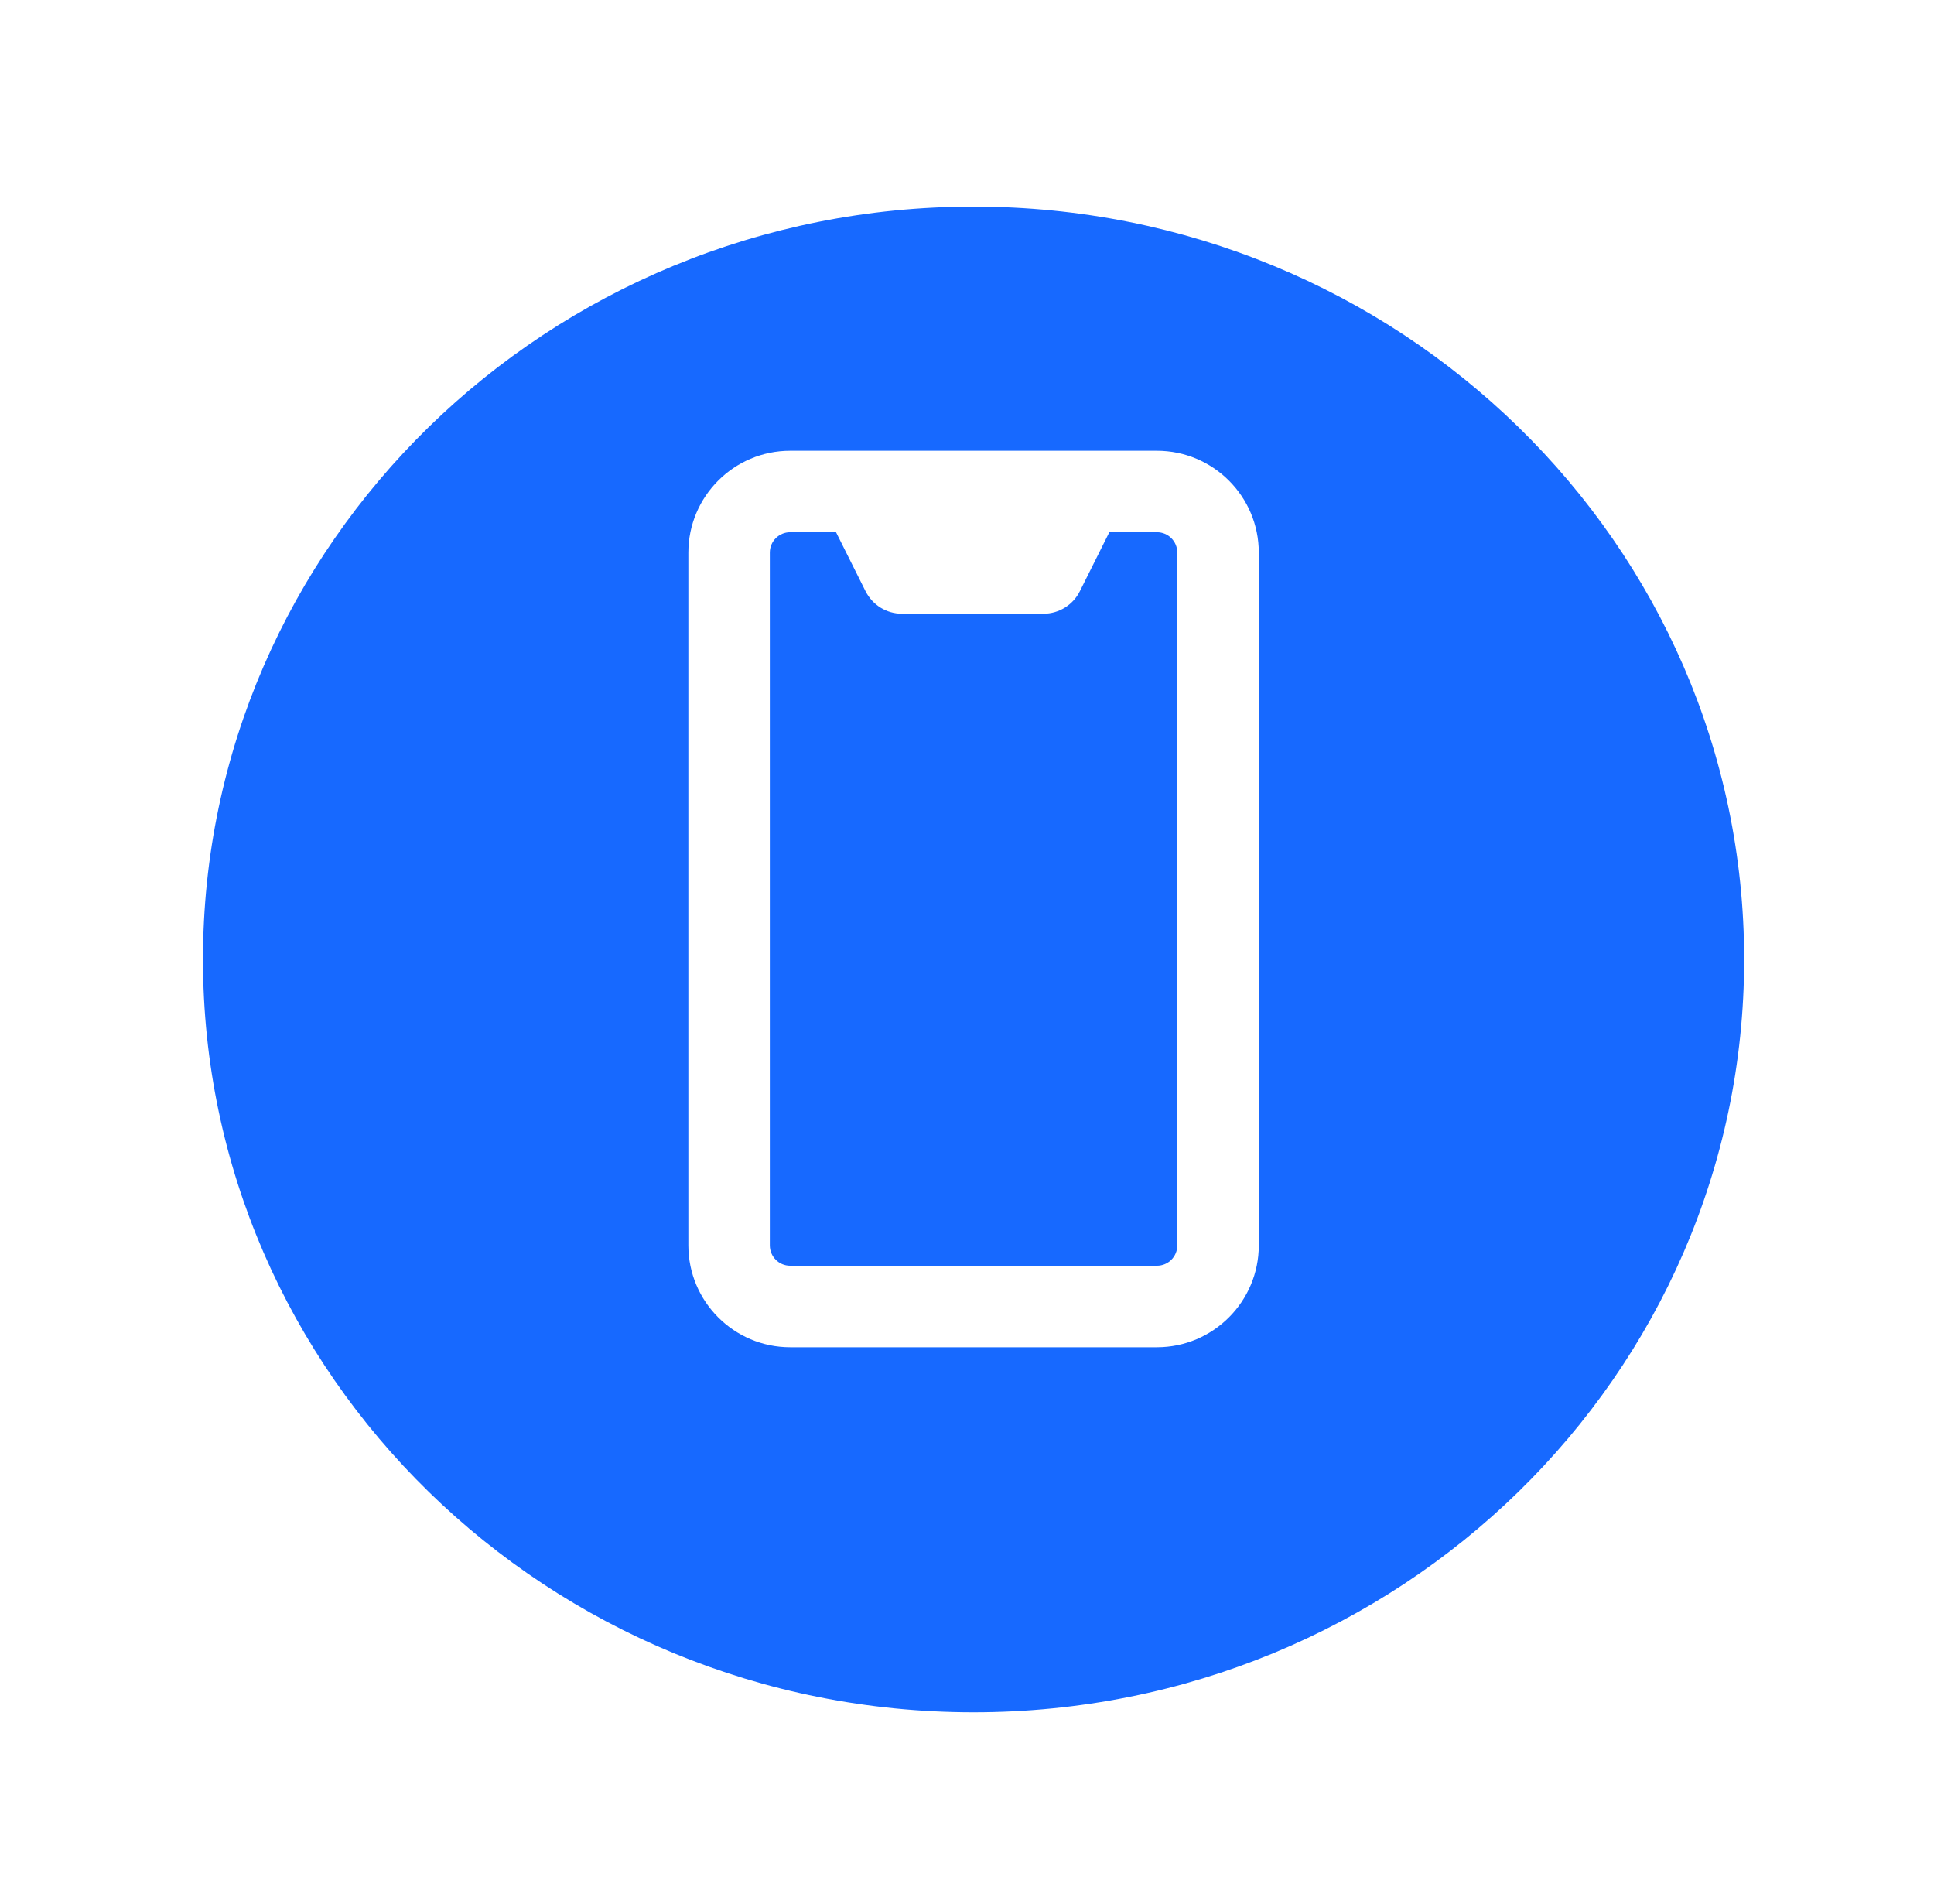 <svg width="64" height="63" viewBox="0 0 64 63" fill="none" xmlns="http://www.w3.org/2000/svg">
<g filter="url(#filter0_d)">
<path d="M6.717 29.747C6.717 15.989 18.134 4.836 32.217 4.836C46.3 4.836 57.717 15.989 57.717 29.747C57.717 43.505 46.3 54.658 32.217 54.658C18.134 54.658 6.717 43.505 6.717 29.747Z" fill="#1769FF"/>
</g>
<path d="M41.656 41.208V18.286C41.656 16.426 40.144 14.915 38.285 14.915H26.149C24.29 14.915 22.779 16.426 22.779 18.286V41.208C22.779 43.067 24.29 44.579 26.149 44.579H38.285C40.144 44.579 41.656 43.067 41.656 41.208ZM38.285 41.882H26.149C25.776 41.882 25.475 41.582 25.475 41.208V18.286C25.475 17.912 25.776 17.611 26.149 17.611H27.666L28.641 19.56C28.872 20.019 29.336 20.308 29.847 20.308H34.529C35.04 20.308 35.509 20.019 35.736 19.56L36.71 17.611H38.285C38.659 17.611 38.959 17.912 38.959 18.286V41.208C38.959 41.582 38.659 41.882 38.285 41.882Z" fill="white"/>
<defs>
<filter id="filter0_d" x="0.717" y="0.836" width="63" height="61.822" filterUnits="userSpaceOnUse" color-interpolation-filters="sRGB">
<feFlood flood-opacity="0" result="BackgroundImageFix"/>
<feColorMatrix in="SourceAlpha" type="matrix" values="0 0 0 0 0 0 0 0 0 0 0 0 0 0 0 0 0 0 127 0"/>
<feOffset dy="2"/>
<feGaussianBlur stdDeviation="3"/>
<feColorMatrix type="matrix" values="0 0 0 0 0.125 0 0 0 0 0.352 0 0 0 0 0.767 0 0 0 0.13 0"/>
<feBlend mode="normal" in2="BackgroundImageFix" result="effect1_dropShadow"/>
<feBlend mode="normal" in="SourceGraphic" in2="effect1_dropShadow" result="shape"/>
</filter>
</defs>
</svg>
